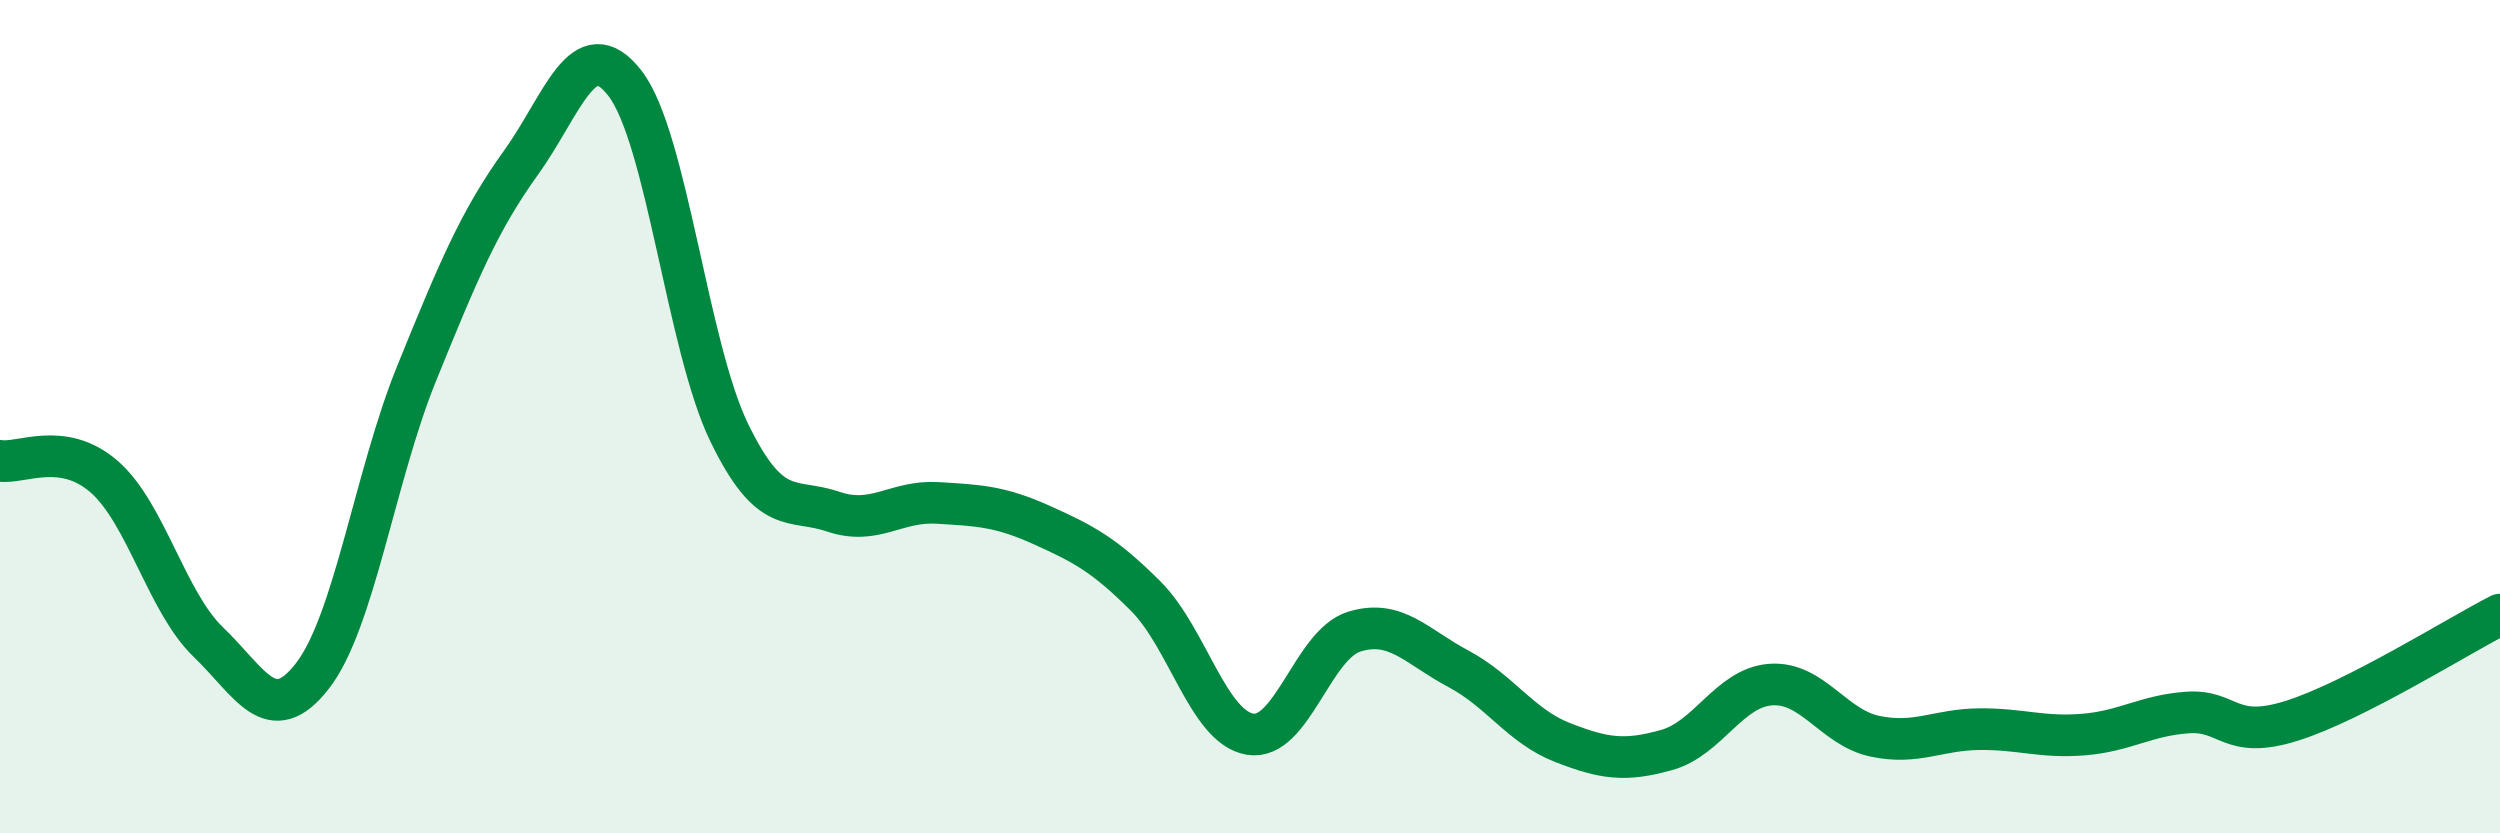 
    <svg width="60" height="20" viewBox="0 0 60 20" xmlns="http://www.w3.org/2000/svg">
      <path
        d="M 0,11.06 C 0.5,11.14 1.5,10.57 2.5,11.44 C 3.5,12.31 4,14.45 5,15.41 C 6,16.37 6.5,17.51 7.5,16.22 C 8.5,14.93 9,11.42 10,8.96 C 11,6.5 11.5,5.3 12.5,3.91 C 13.5,2.52 14,0.71 15,2 C 16,3.29 16.5,8.32 17.5,10.38 C 18.5,12.44 19,11.94 20,12.28 C 21,12.62 21.5,12.01 22.5,12.07 C 23.5,12.13 24,12.15 25,12.6 C 26,13.05 26.5,13.31 27.5,14.31 C 28.5,15.31 29,17.45 30,17.62 C 31,17.79 31.5,15.47 32.5,15.16 C 33.5,14.85 34,15.52 35,16.05 C 36,16.58 36.5,17.43 37.5,17.82 C 38.5,18.21 39,18.28 40,18 C 41,17.72 41.5,16.5 42.5,16.43 C 43.5,16.36 44,17.46 45,17.67 C 46,17.88 46.5,17.51 47.5,17.5 C 48.5,17.49 49,17.71 50,17.63 C 51,17.55 51.5,17.17 52.5,17.1 C 53.5,17.03 53.5,17.77 55,17.3 C 56.5,16.83 59,15.26 60,14.75L60 20L0 20Z"
        fill="#008740"
        opacity="0.1"
        stroke-linecap="round"
        stroke-linejoin="round"
      />
      <path
        d="M 0,11.06 C 0.5,11.14 1.5,10.57 2.5,11.44 C 3.5,12.31 4,14.45 5,15.41 C 6,16.37 6.5,17.51 7.5,16.22 C 8.5,14.93 9,11.42 10,8.96 C 11,6.5 11.5,5.3 12.5,3.91 C 13.5,2.52 14,0.71 15,2 C 16,3.29 16.5,8.32 17.5,10.38 C 18.5,12.44 19,11.94 20,12.28 C 21,12.62 21.5,12.01 22.5,12.07 C 23.5,12.13 24,12.15 25,12.6 C 26,13.05 26.5,13.31 27.5,14.31 C 28.5,15.31 29,17.45 30,17.62 C 31,17.79 31.5,15.47 32.5,15.16 C 33.5,14.85 34,15.52 35,16.05 C 36,16.58 36.5,17.43 37.5,17.82 C 38.5,18.21 39,18.28 40,18 C 41,17.72 41.5,16.5 42.5,16.43 C 43.5,16.36 44,17.46 45,17.67 C 46,17.88 46.5,17.51 47.5,17.5 C 48.5,17.49 49,17.71 50,17.63 C 51,17.55 51.5,17.17 52.5,17.1 C 53.5,17.03 53.5,17.77 55,17.3 C 56.5,16.83 59,15.26 60,14.75"
        stroke="#008740"
        stroke-width="1"
        fill="none"
        stroke-linecap="round"
        stroke-linejoin="round"
      />
    </svg>
  